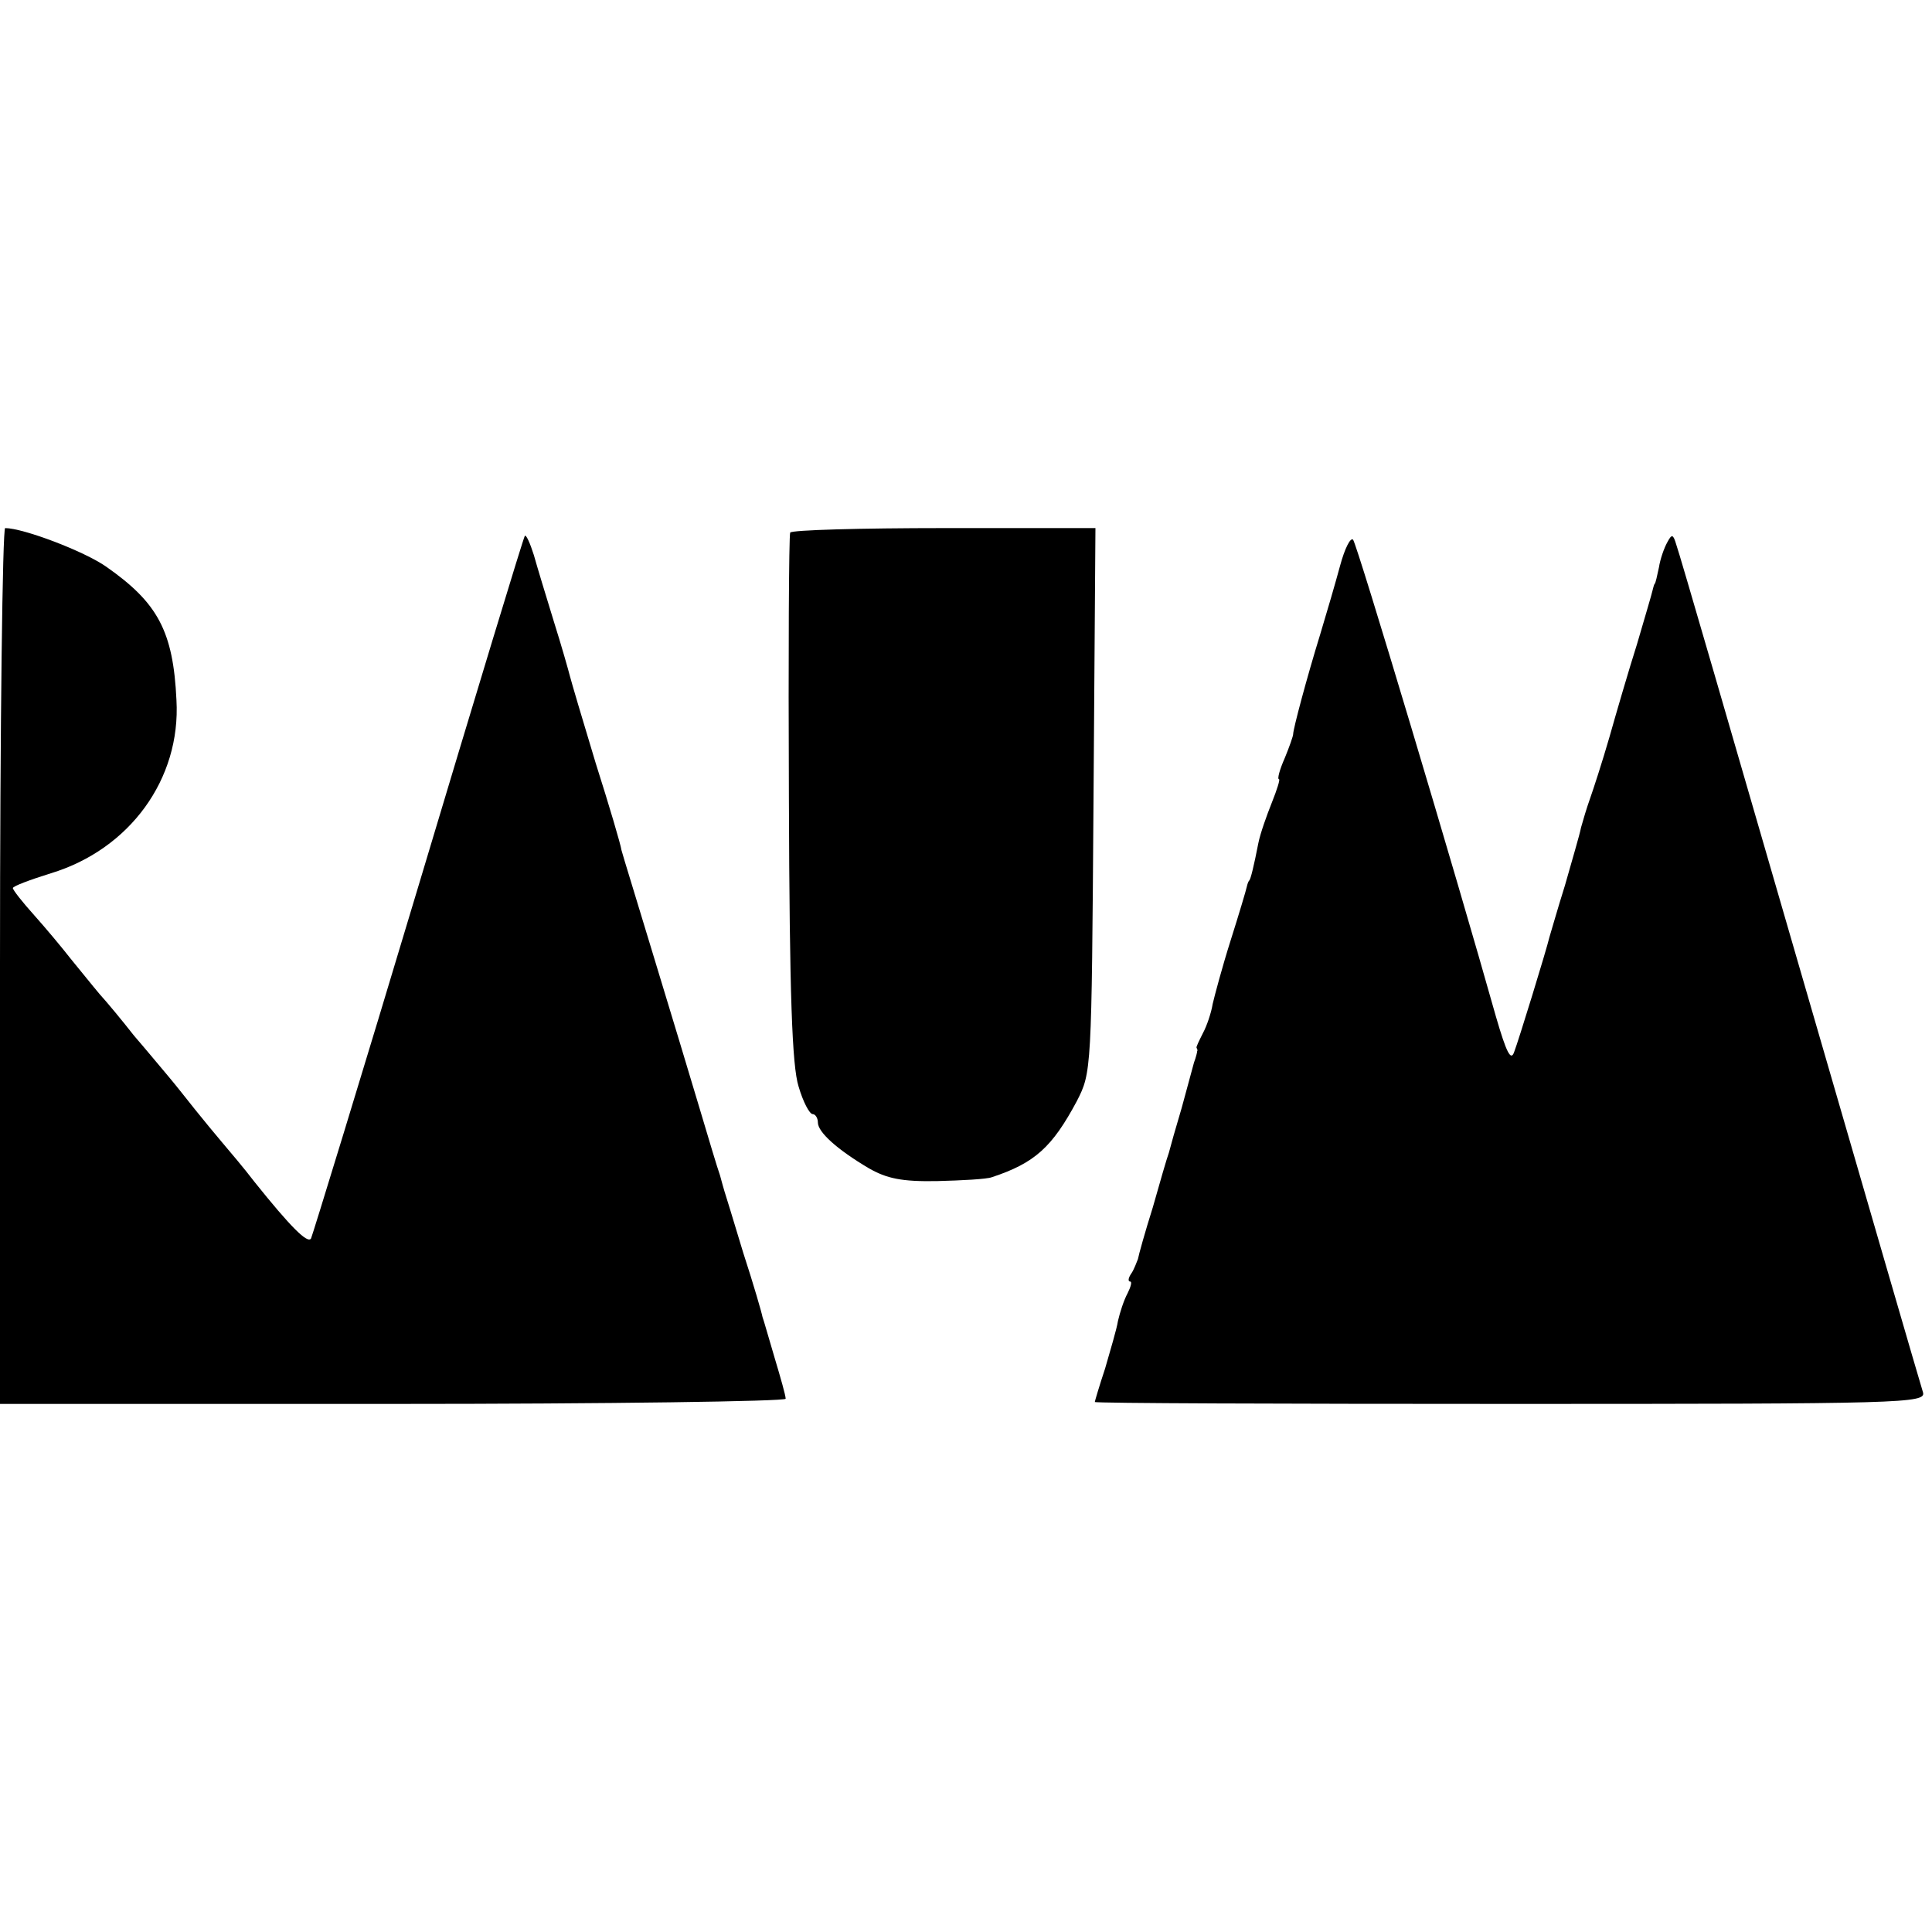 <?xml version="1.0" standalone="no"?>
<!DOCTYPE svg PUBLIC "-//W3C//DTD SVG 20010904//EN"
 "http://www.w3.org/TR/2001/REC-SVG-20010904/DTD/svg10.dtd">
<svg version="1.0" xmlns="http://www.w3.org/2000/svg"
 width="300pt" height="300pt" viewBox="0 0 300 300"
 preserveAspectRatio="xMidYMid meet">
<g transform="translate(0,300) scale(0.1,-0.1)"
fill="#000000" stroke="none">
<path d="M0 1500 l0 -680 610 0 c336 0 610 4 610 8 0 5 -8 33 -17 63 -9 30
-17 59 -19 64 -1 6 -14 51 -30 100 -15 50 -28 92 -29 95 -1 3 -4 14 -7 25 -4
11 -18 58 -32 105 -14 47 -46 153 -71 235 -25 83 -48 157 -50 165 -1 8 -19 69
-40 135 -20 66 -38 127 -40 135 -2 8 -13 47 -25 85 -12 39 -26 85 -31 103 -6
19 -12 32 -14 30 -2 -2 -76 -246 -165 -543 -89 -297 -165 -544 -167 -548 -5
-9 -32 18 -88 88 -16 21 -39 48 -50 61 -11 13 -30 36 -42 51 -12 15 -30 38
-41 51 -11 13 -35 42 -54 64 -18 23 -42 52 -53 64 -11 13 -31 38 -45 55 -14
18 -40 49 -57 68 -18 20 -33 39 -33 42 0 3 27 13 59 23 122 37 202 146 195
269 -5 107 -29 151 -109 207 -34 24 -129 60 -157 60 -4 0 -8 -306 -8 -680z"/>
<path d="M1227 2173 c-2 -5 -3 -190 -2 -413 1 -307 5 -415 15 -447 7 -24 17
-43 22 -43 4 0 8 -6 8 -13 0 -15 30 -42 79 -71 28 -16 51 -21 106 -20 39 1 77
3 85 6 67 22 94 47 132 118 23 45 23 46 26 468 l3 422 -235 0 c-129 0 -237 -3
-239 -7z"/>
<path d="M2081 2122 c-7 -26 -21 -74 -31 -107 -21 -68 -42 -147 -42 -155 0 -3
-6 -20 -13 -37 -8 -18 -12 -33 -9 -33 2 0 -3 -16 -11 -36 -8 -20 -18 -48 -21
-63 -7 -36 -12 -56 -14 -58 -2 -2 -3 -6 -4 -10 -1 -5 -12 -42 -25 -83 -13 -41
-25 -86 -28 -99 -2 -13 -9 -34 -15 -45 -6 -12 -11 -22 -10 -23 1 -2 2 -4 1 -5
0 -2 -2 -10 -5 -18 -2 -8 -11 -40 -19 -70 -9 -30 -18 -62 -20 -70 -3 -8 -14
-46 -25 -85 -12 -38 -22 -74 -23 -80 -2 -5 -6 -16 -10 -22 -5 -7 -6 -13 -2
-13 3 0 1 -8 -4 -18 -6 -11 -12 -30 -15 -43 -2 -13 -12 -46 -20 -74 -9 -27
-16 -51 -16 -52 0 -2 291 -3 646 -3 610 0 645 1 640 18 -3 9 -89 305 -191 657
-102 352 -188 649 -192 659 -5 17 -7 17 -14 4 -5 -9 -11 -26 -13 -39 -3 -13
-5 -25 -7 -26 -1 -2 -2 -6 -3 -10 -1 -5 -12 -42 -24 -83 -13 -41 -32 -106 -43
-145 -11 -38 -25 -81 -30 -95 -5 -14 -11 -34 -14 -45 -2 -11 -14 -51 -25 -90
-12 -38 -22 -74 -24 -80 -5 -21 -48 -161 -55 -179 -5 -14 -12 0 -28 55 -61
217 -216 735 -222 741 -4 4 -13 -14 -20 -40z"/>
</g>
</svg>

